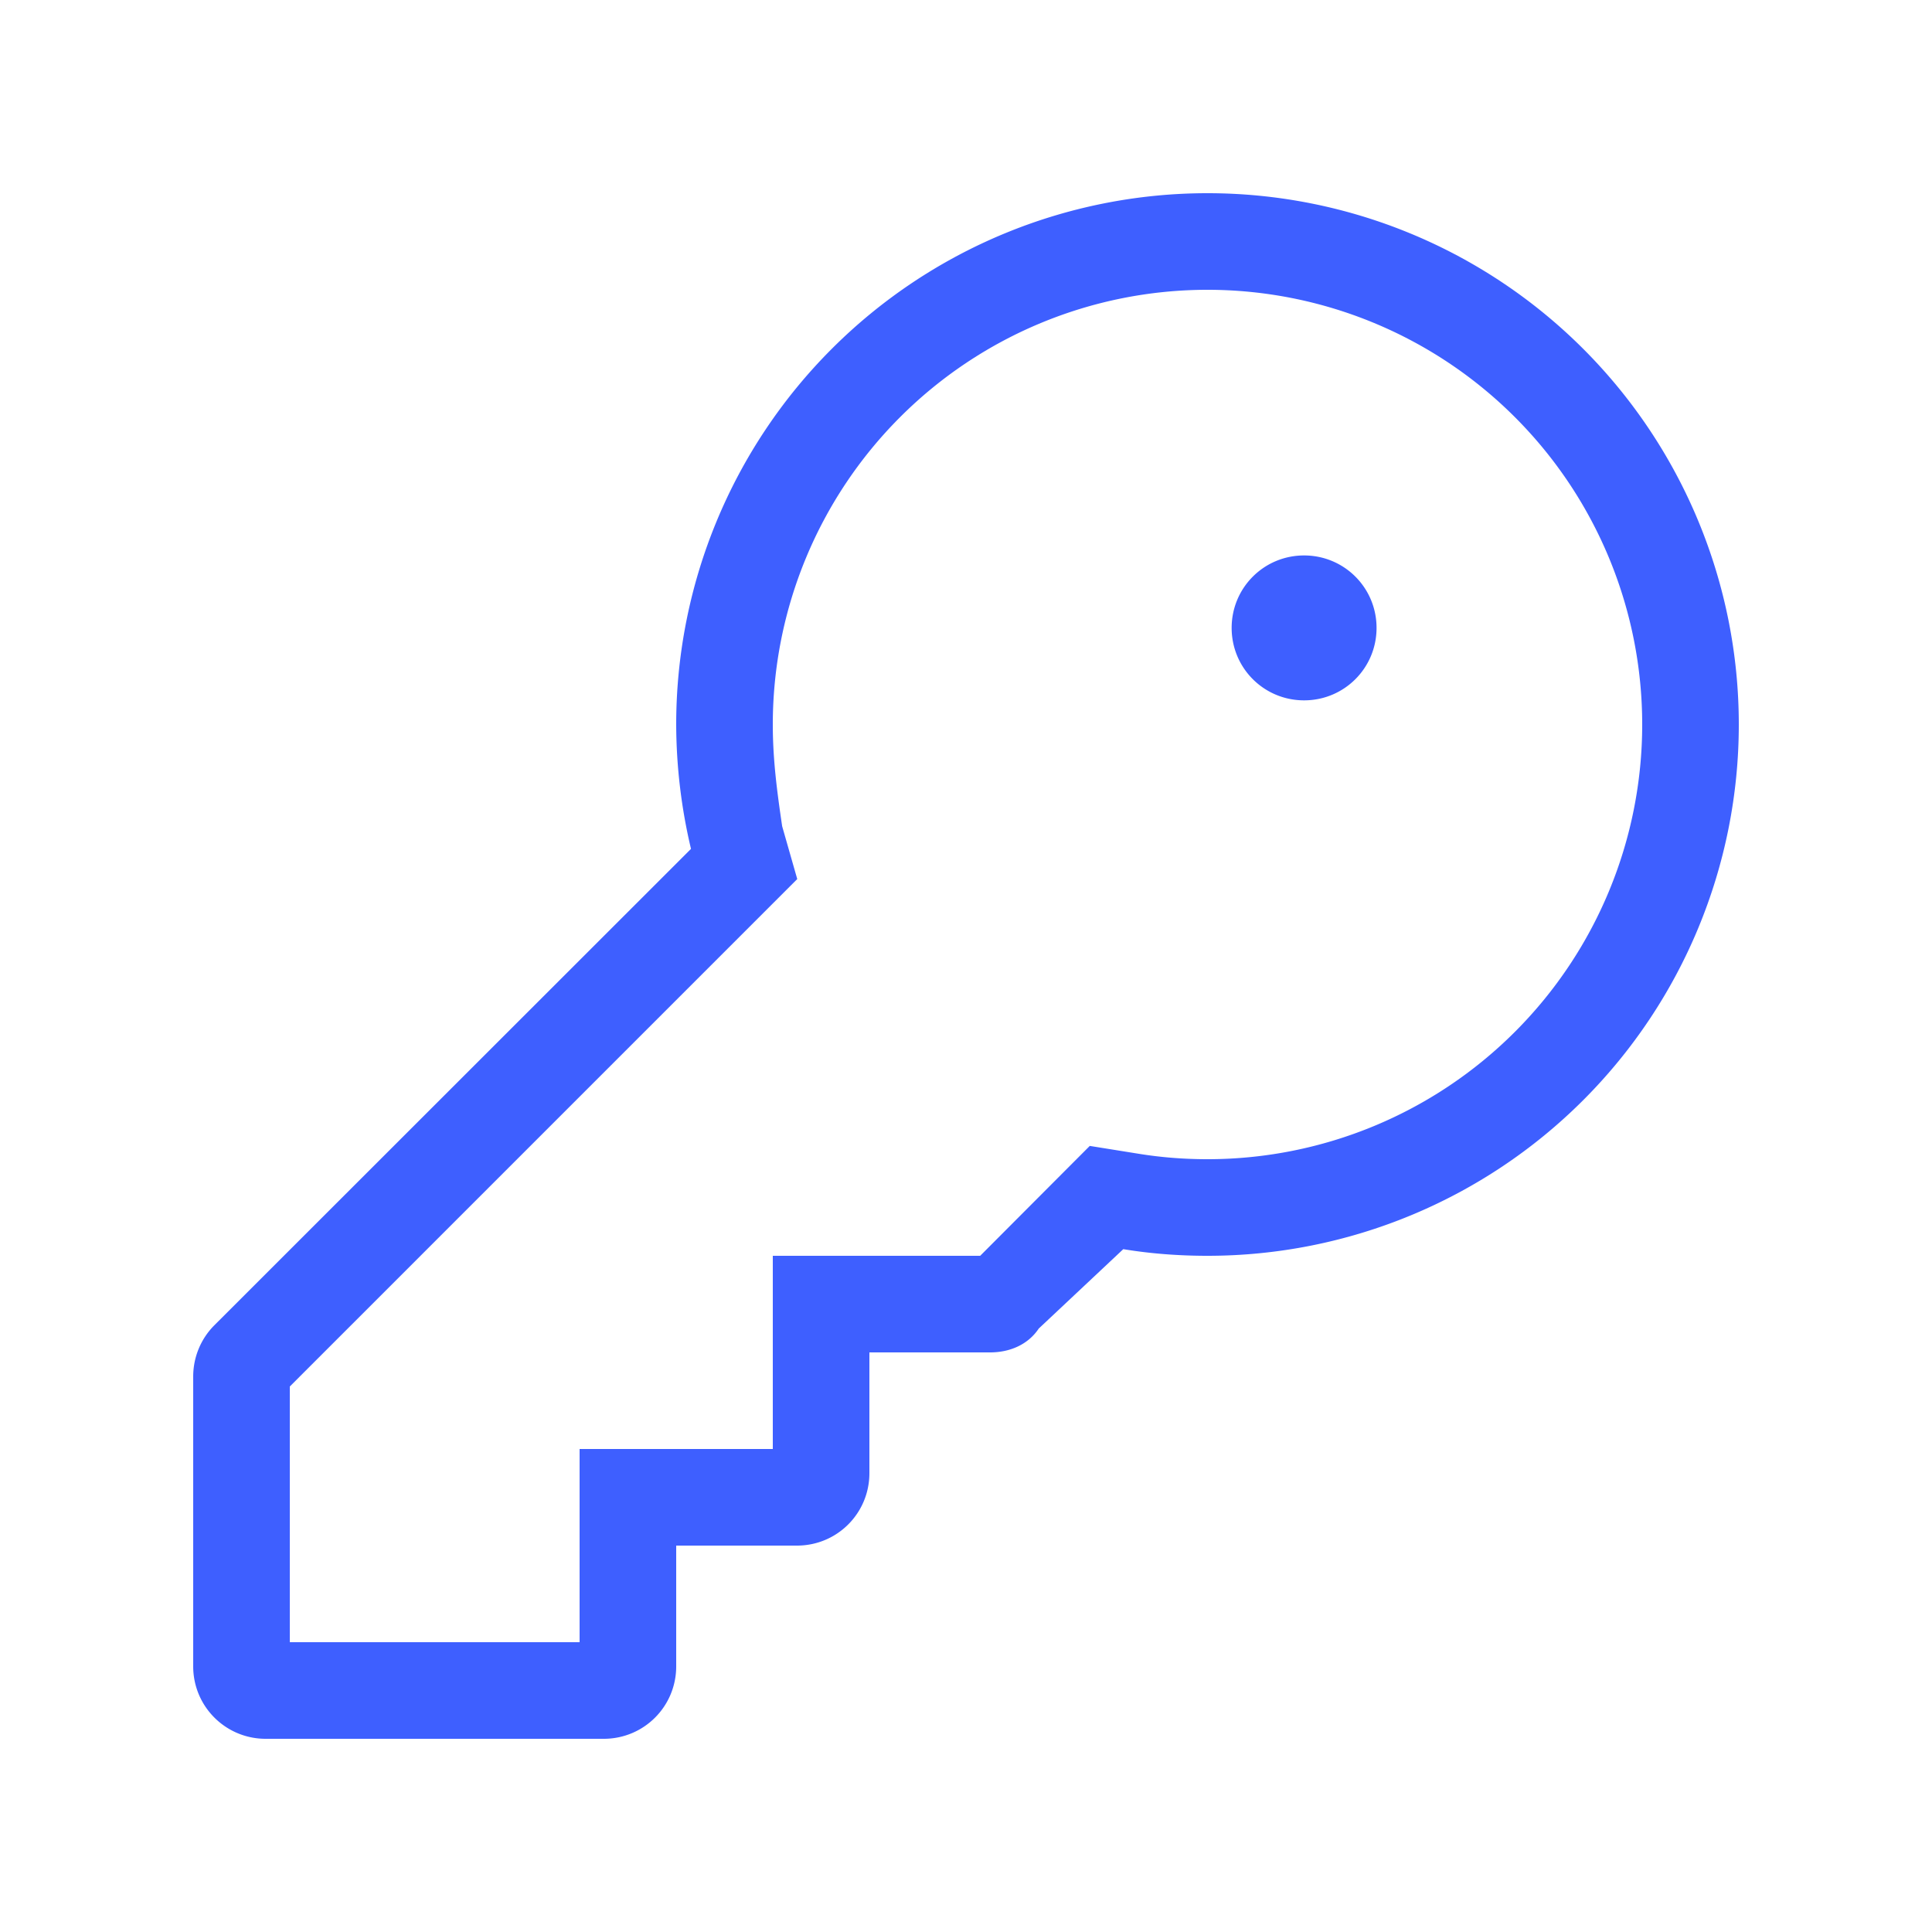 <svg width="32" height="32" viewBox="0 0 32 32" fill="none" xmlns="http://www.w3.org/2000/svg" id="" class="Graphic-SVG SVG SVG--inline d-inline-block js-Graphic-SVG--no-responsive c-blu-6 ls-is-cached lazyloaded" preserveAspectRatio="xMidYMid meet"><path d="M20.4 10.4c0-.665.535-1.2 1.2-1.2.665 0 1.2.535 1.2 1.2 0 .665-.535 1.2-1.2 1.2-.665 0-1.2-.535-1.2-1.2zM20 20.8c-.475 0-.94-.035-1.395-.11l-1.4 1.315c-.18.27-.485.395-.805.395h-2v2c0 .665-.535 1.2-1.2 1.2h-2v2c0 .665-.535 1.2-1.2 1.2H4.4c-.662 0-1.2-.535-1.2-1.2v-4.8c0-.32.126-.625.351-.85l7.894-7.89A9.025 9.025 0 0111.2 12a8.8 8.8 0 118.8 8.8zm0-1.6a7.2 7.2 0 10-7.2-7.2c0 .585.07 1.105.155 1.685l.25.875L4.8 22.965V27.2h4.8V24h3.2v-3.2h3.435l1.815-1.82.81.13c.37.06.75.09 1.14.09z" fill="#3E5FFF"></path></svg>
